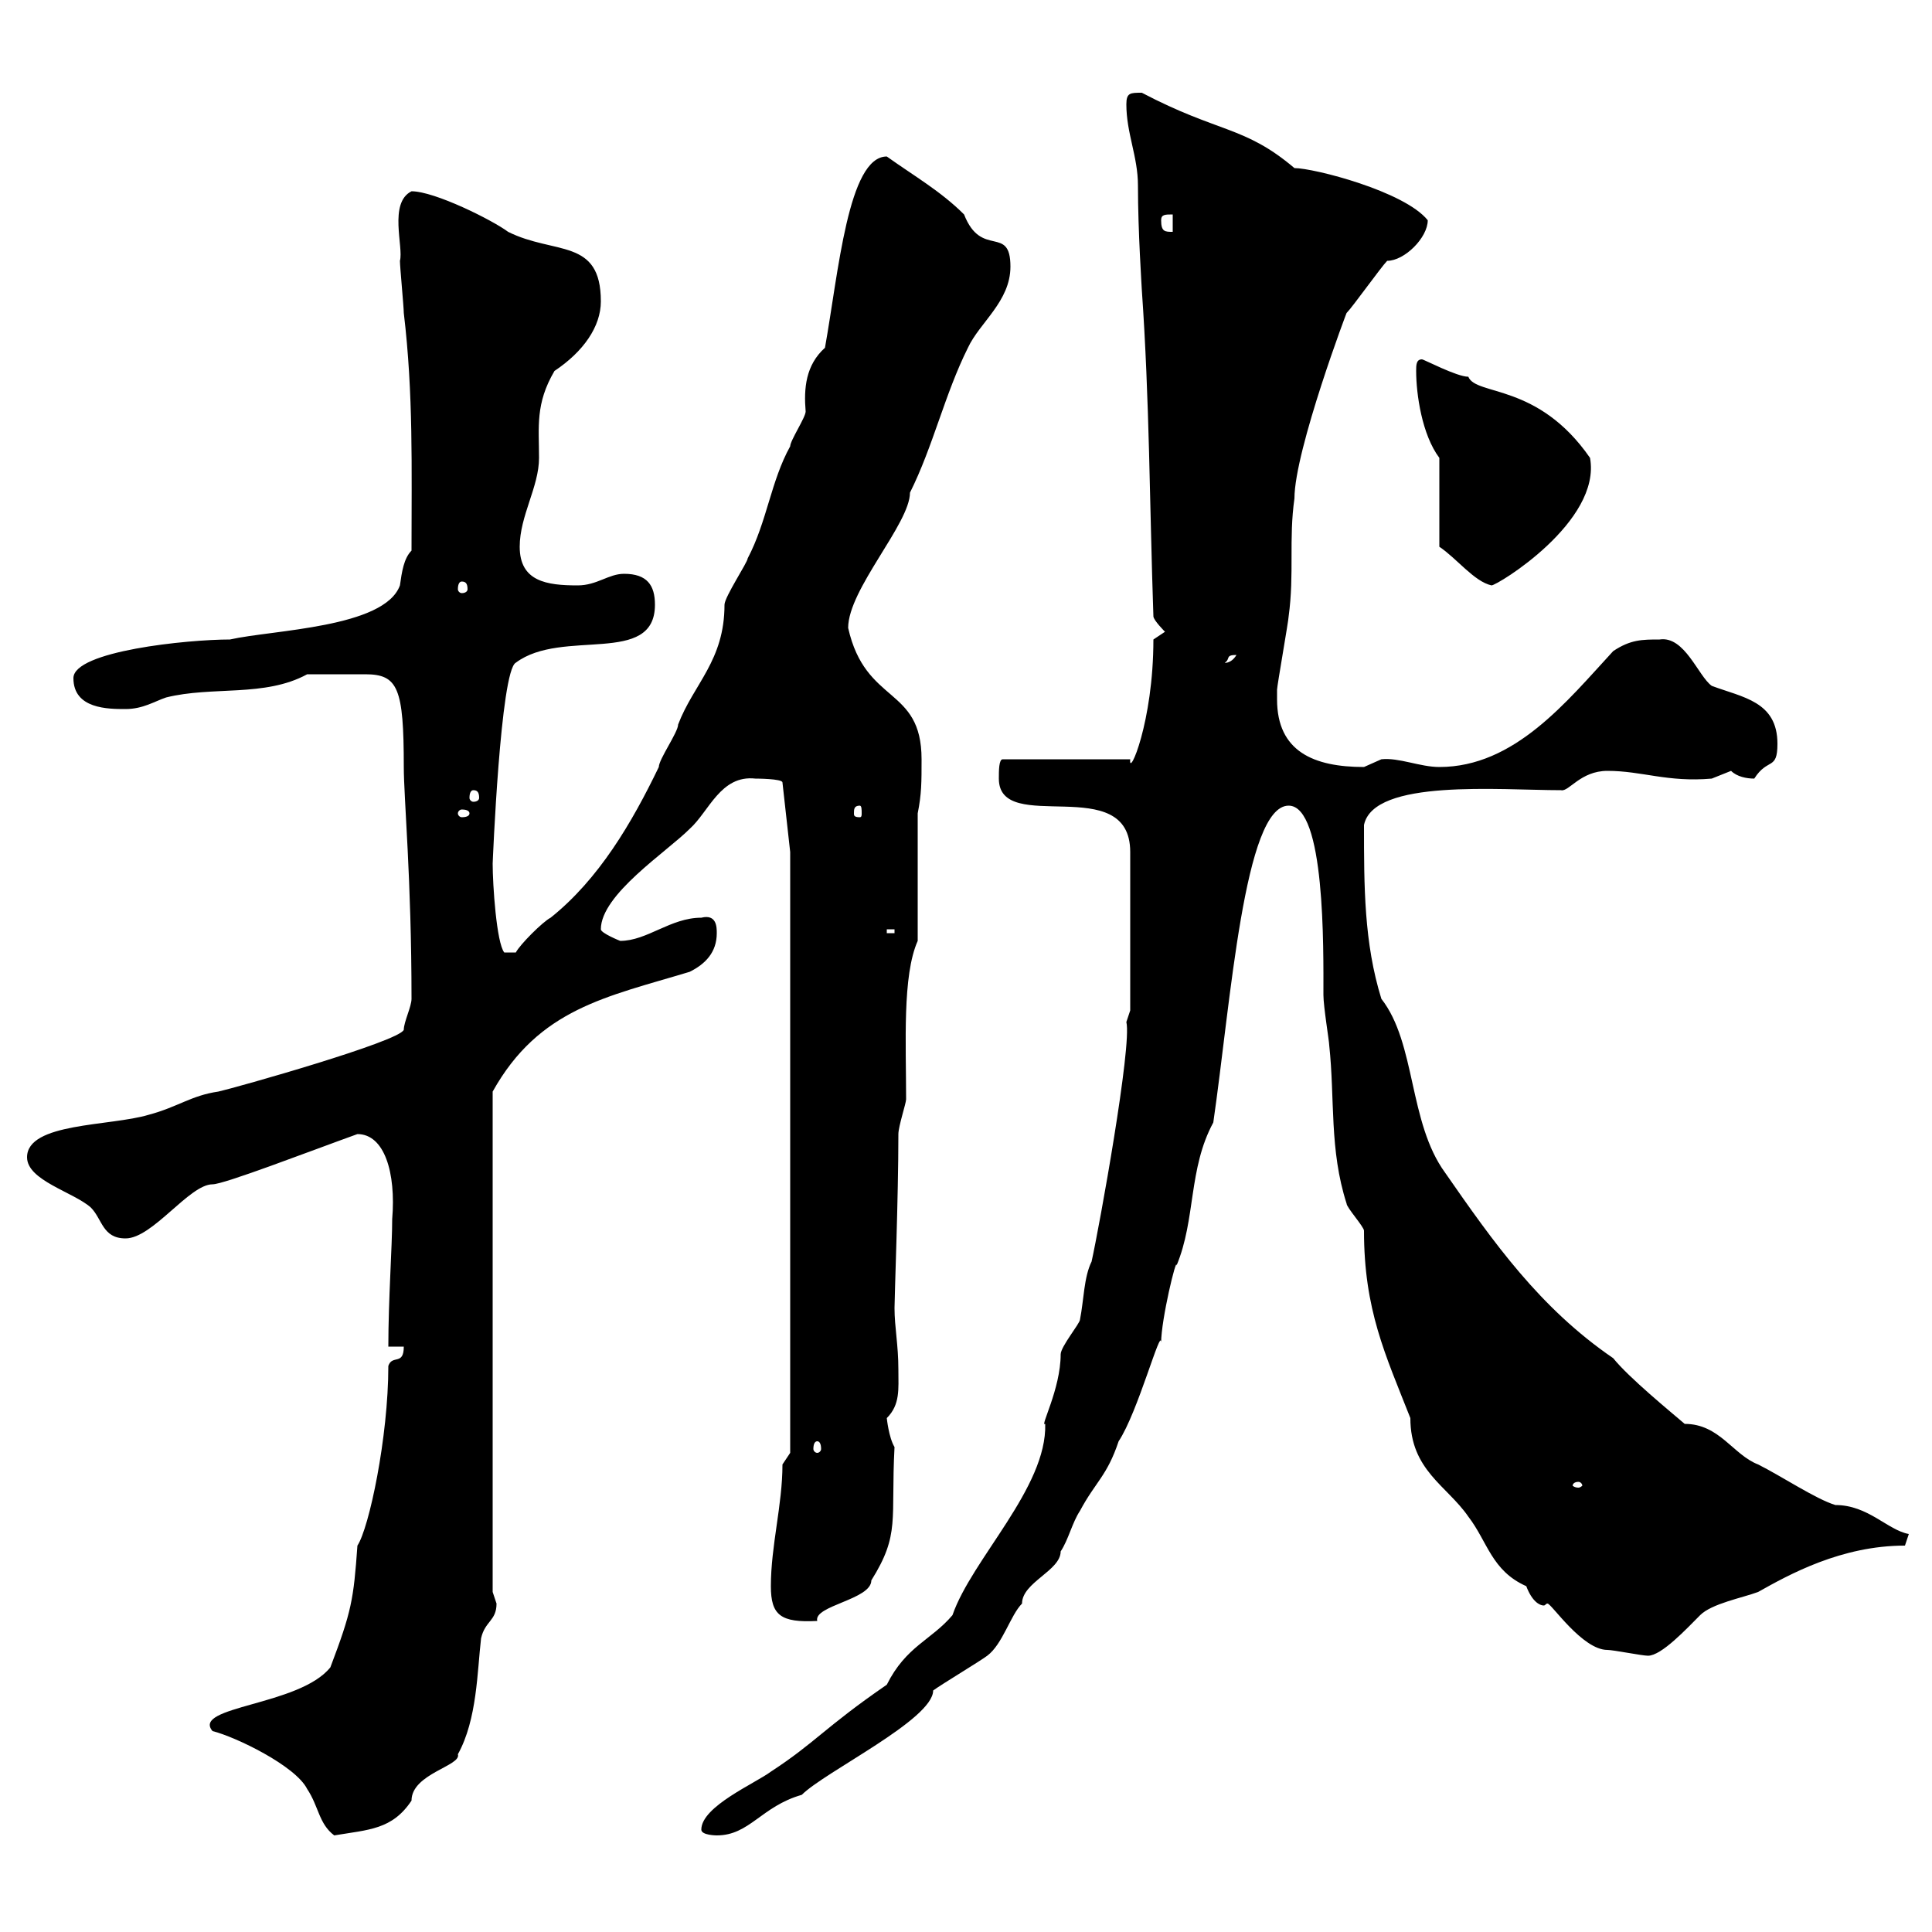 <svg xmlns="http://www.w3.org/2000/svg" xmlns:xlink="http://www.w3.org/1999/xlink" width="300" height="300"><path d="M33 268.80C36.60 269.70 45.90 274.20 47.70 277.80C49.50 280.50 49.50 283.20 51.90 285C57.30 284.10 60.90 284.10 63.90 279.60C63.90 275.40 71.70 274.20 71.10 272.40C74.10 267 74.10 259.50 74.70 254.40C75.30 251.70 77.10 251.70 77.10 249C77.10 249 76.50 247.20 76.50 247.20L76.50 169.50C83.70 156.60 94.20 154.80 107.10 150.90C109.50 149.70 111.30 147.90 111.30 144.90C111.30 144 111.30 141.90 108.90 142.50C104.10 142.50 100.50 146.10 96.30 146.10C96.30 146.10 93.30 144.90 93.30 144.30C93.30 138.90 103.50 132.30 107.10 128.70C110.10 126 111.90 120.30 117.30 120.90C117.30 120.90 121.50 120.90 121.50 121.50L122.70 132.30L122.70 225.60L121.50 227.40C121.50 233.70 119.70 240 119.70 246.30C119.70 250.80 121.20 252 126.90 251.70C126.30 249.30 135.30 248.40 135.30 245.40C139.80 238.20 138.30 236.10 138.90 224.70C138 223.20 137.70 220.20 137.70 220.20C139.80 218.10 139.50 215.70 139.50 212.70C139.50 208.80 138.90 206.10 138.90 203.10C138.90 201.30 139.50 186 139.50 176.10C139.50 174.90 140.70 171.30 140.70 170.70C140.70 162 140.10 151.50 142.50 146.10L142.50 126.30C143.10 123.30 143.10 121.50 143.10 117.90C143.10 106.50 134.40 109.50 131.70 97.50C131.70 91.50 141.30 81.30 141.30 76.50C144.90 69.30 146.70 61.20 150.30 54C152.10 50.10 156.90 46.80 156.90 41.40C156.90 34.80 152.40 40.20 149.70 33.30C146.10 29.70 141.90 27.30 137.70 24.30C131.70 24.30 130.20 42.30 128.10 54C125.10 56.70 124.80 60.30 125.10 63.90C125.10 64.80 122.70 68.40 122.70 69.30C119.70 74.70 119.10 81 116.10 86.70C116.10 87.30 112.50 92.70 112.50 93.90C112.50 102.60 107.70 106.20 105.30 112.50C105.30 113.70 102.30 117.90 102.30 119.10C98.10 127.80 93 136.50 85.50 142.50C84.30 143.10 80.70 146.70 80.10 147.90L78.30 147.90C77.10 146.40 76.50 137.40 76.50 134.10C76.50 134.10 77.70 104.10 80.10 102.90C87.30 97.50 101.70 103.50 101.70 93.90C101.70 90.90 100.50 89.10 96.90 89.10C94.50 89.10 92.70 90.90 89.70 90.90C84.90 90.90 80.70 90.30 80.70 84.90C80.70 80.10 83.70 75.60 83.70 71.10C83.70 66.30 83.10 62.70 86.10 57.60C90.60 54.60 93.30 50.70 93.30 46.80C93.30 36.90 86.10 39.60 78.90 36C76.50 34.20 67.50 29.70 63.90 29.70C60.30 31.50 62.70 38.40 62.10 40.50C62.10 41.40 62.70 47.70 62.70 48.60C64.20 61.20 63.90 72.60 63.90 85.50C62.70 86.70 62.40 88.80 62.10 90.90C59.70 97.50 42.30 97.80 35.70 99.30C29.10 99.30 11.40 101.10 11.40 105.30C11.40 110.10 16.80 110.10 19.50 110.10C22.20 110.10 24 108.90 25.80 108.30C33 106.50 41.10 108.30 47.70 104.70C50.10 104.70 54.30 104.70 56.70 104.70C61.80 104.70 62.70 106.80 62.70 119.10C62.70 123.90 63.90 136.50 63.90 155.10C63.90 156.30 62.70 158.70 62.70 159.90C62.10 161.70 36.60 168.90 33.90 169.50C29.70 170.10 27.60 171.90 23.10 173.10C17.10 174.90 4.20 174.30 4.20 179.70C4.20 183.30 11.40 185.10 14.10 187.50C15.90 189.30 15.90 192.30 19.50 192.30C23.70 192.30 29.40 183.90 33 183.90C34.80 183.90 48 178.80 55.50 176.10C59.70 176.10 61.50 182.10 60.90 189.30C60.90 193.50 60.30 201.90 60.30 209.10L62.70 209.10C62.70 212.10 60.90 210.30 60.30 212.10C60.30 223.20 57.30 237.30 55.50 240C54.90 248.40 54.60 250.20 51.30 258.90C46.50 264.90 29.70 264.90 33 268.80ZM108.90 284.10C108.90 285 111.30 285 111.30 285C116.40 285 118.20 280.50 124.50 278.70C128.10 275.10 144.90 267 144.90 262.50C146.10 261.60 152.10 258 153.30 257.10C155.70 255.30 156.90 250.80 158.70 249C158.70 245.70 164.70 243.90 164.70 240.90C165.90 239.10 166.50 236.40 167.70 234.60C170.10 230.10 171.90 229.20 173.70 223.80C176.70 219.30 180.30 205.80 180.30 208.50C180.30 204.90 182.70 195 182.70 196.50C185.70 189.30 184.50 181.50 188.40 174.30C191.10 155.70 193.20 125.10 200.10 125.10C205.80 125.10 205.50 147.30 205.50 154.50C205.50 156.30 206.40 161.70 206.40 162.30C207.30 170.70 206.40 178.50 209.10 186.90C209.10 187.50 211.80 190.50 211.80 191.10C211.80 203.40 215.10 210.30 219 220.20C219 228.30 224.70 230.70 228 235.50C231 239.40 231.60 243.90 237 246.30C237.90 248.70 239.10 249.30 239.70 249.30C240 249.30 240 249 240.30 249C240.90 249 245.70 256.20 249.60 256.20C250.50 256.20 255 257.10 255.90 257.10C258 257.10 261.90 252.90 264 250.80C265.80 249 270.60 248.10 273 247.20C277.80 244.50 285.90 240 295.80 240C295.80 240 296.40 238.20 296.40 238.20C293.10 237.60 290.10 233.70 285 233.70C282 232.80 276.60 229.20 273 227.40C269.10 225.90 267 221.10 261.60 221.10C259.50 219.30 252.90 213.90 250.50 210.90C239.10 203.10 231.90 192.90 224.40 182.10C218.70 174.30 219.90 162 214.50 155.10C211.80 146.40 211.80 137.70 211.80 128.10C213.30 120.90 232.80 122.70 242.40 122.70C243.60 123 245.40 119.70 249.60 119.70C255 119.70 258.90 121.50 265.80 120.90C265.80 120.90 268.80 119.70 268.80 119.70C269.70 120.60 271.20 120.90 272.40 120.90C274.50 117.60 276 119.70 276 115.50C276 108.90 270.60 108.30 265.80 106.50C263.70 105 261.60 98.70 257.70 99.30C255 99.30 253.20 99.30 250.50 101.10C243.30 108.90 235.20 119.10 223.50 119.10C220.50 119.10 217.20 117.60 214.50 117.90C214.50 117.90 211.80 119.10 211.80 119.10C204 119.10 198.30 116.70 198.30 108.60C198.30 108.30 198.30 107.70 198.30 107.10C198.30 106.50 200.10 96.30 200.10 95.70C201 89.10 200.10 83.70 201 77.40C201 69.90 209.40 47.70 209.10 48.60C210 47.70 214.50 41.40 215.40 40.50C218.10 40.50 221.70 36.90 221.70 34.20C218.10 29.70 204 26.10 201 26.10C193.20 19.50 189.30 20.70 177.30 14.40C175.50 14.40 174.90 14.40 174.90 16.20C174.90 20.70 176.70 24.30 176.70 28.80C176.70 36 177.30 44.70 177.30 45C178.50 62.10 178.50 78.30 179.10 95.70C179.10 96.30 180.90 98.10 180.90 98.10L179.10 99.30C179.10 112.20 175.20 120.90 175.50 117.90L155.70 117.90C155.10 117.90 155.10 119.70 155.10 120.90C155.10 129.90 175.50 119.70 175.50 132.30L175.50 156.90L174.90 158.70C175.80 162.30 170.70 190.50 169.50 195.90C168.30 198.30 168.30 201.90 167.70 204.90C167.70 205.50 164.70 209.10 164.70 210.30C164.70 215.70 161.40 221.70 162.30 221.10C162.60 231 150.90 242.10 147.90 250.80C144.60 254.70 140.70 255.60 137.70 261.60C128.10 268.20 126.60 270.60 119.70 275.10C117.30 276.90 108.90 280.50 108.90 284.10ZM245.10 230.10C245.40 230.10 245.70 230.40 245.70 230.70C245.70 230.70 245.40 231 245.10 231C244.50 231 244.20 230.70 244.20 230.70C244.20 230.40 244.50 230.10 245.10 230.10ZM126.90 223.80C127.20 223.80 127.50 224.10 127.50 225C127.50 225.30 127.20 225.60 126.90 225.60C126.60 225.60 126.30 225.30 126.30 225C126.30 224.10 126.60 223.80 126.90 223.80ZM137.70 144.30L138.90 144.30L138.90 144.90L137.70 144.90ZM72.90 126.30C72.90 126.60 72.60 126.90 71.70 126.90C71.40 126.90 71.10 126.60 71.10 126.30C71.10 126 71.40 125.70 71.70 125.70C72.60 125.70 72.90 126 72.90 126.30ZM133.50 125.10C133.80 125.10 133.80 125.70 133.80 126.30C133.80 126.60 133.80 126.90 133.50 126.90C132.60 126.90 132.60 126.60 132.60 126.30C132.60 125.70 132.60 125.10 133.50 125.10ZM73.50 122.70C74.10 122.70 74.40 123 74.40 123.90C74.40 124.20 74.10 124.50 73.50 124.50C73.20 124.50 72.90 124.20 72.90 123.90C72.90 123 73.20 122.70 73.50 122.70ZM192 101.70C191.10 103.20 189.90 102.90 190.20 102.90C191.10 102.30 190.20 101.70 192 101.70ZM71.70 90.30C72.30 90.30 72.60 90.60 72.60 91.50C72.60 91.80 72.30 92.10 71.70 92.10C71.40 92.10 71.10 91.80 71.10 91.50C71.10 90.60 71.40 90.30 71.70 90.30ZM223.50 84.90C226.20 86.70 228.90 90.30 231.60 90.90C232.50 90.90 248.70 81 246.90 71.10C238.80 59.40 229.20 61.50 228 58.50C226.20 58.50 221.10 55.80 220.80 55.80C219.90 55.80 219.90 56.70 219.90 57.60C219.90 61.20 220.80 67.50 223.50 71.10ZM180.30 34.20C180.30 33.30 180.90 33.30 182.10 33.30L182.10 36C180.90 36 180.30 36 180.30 34.20Z"/></svg>